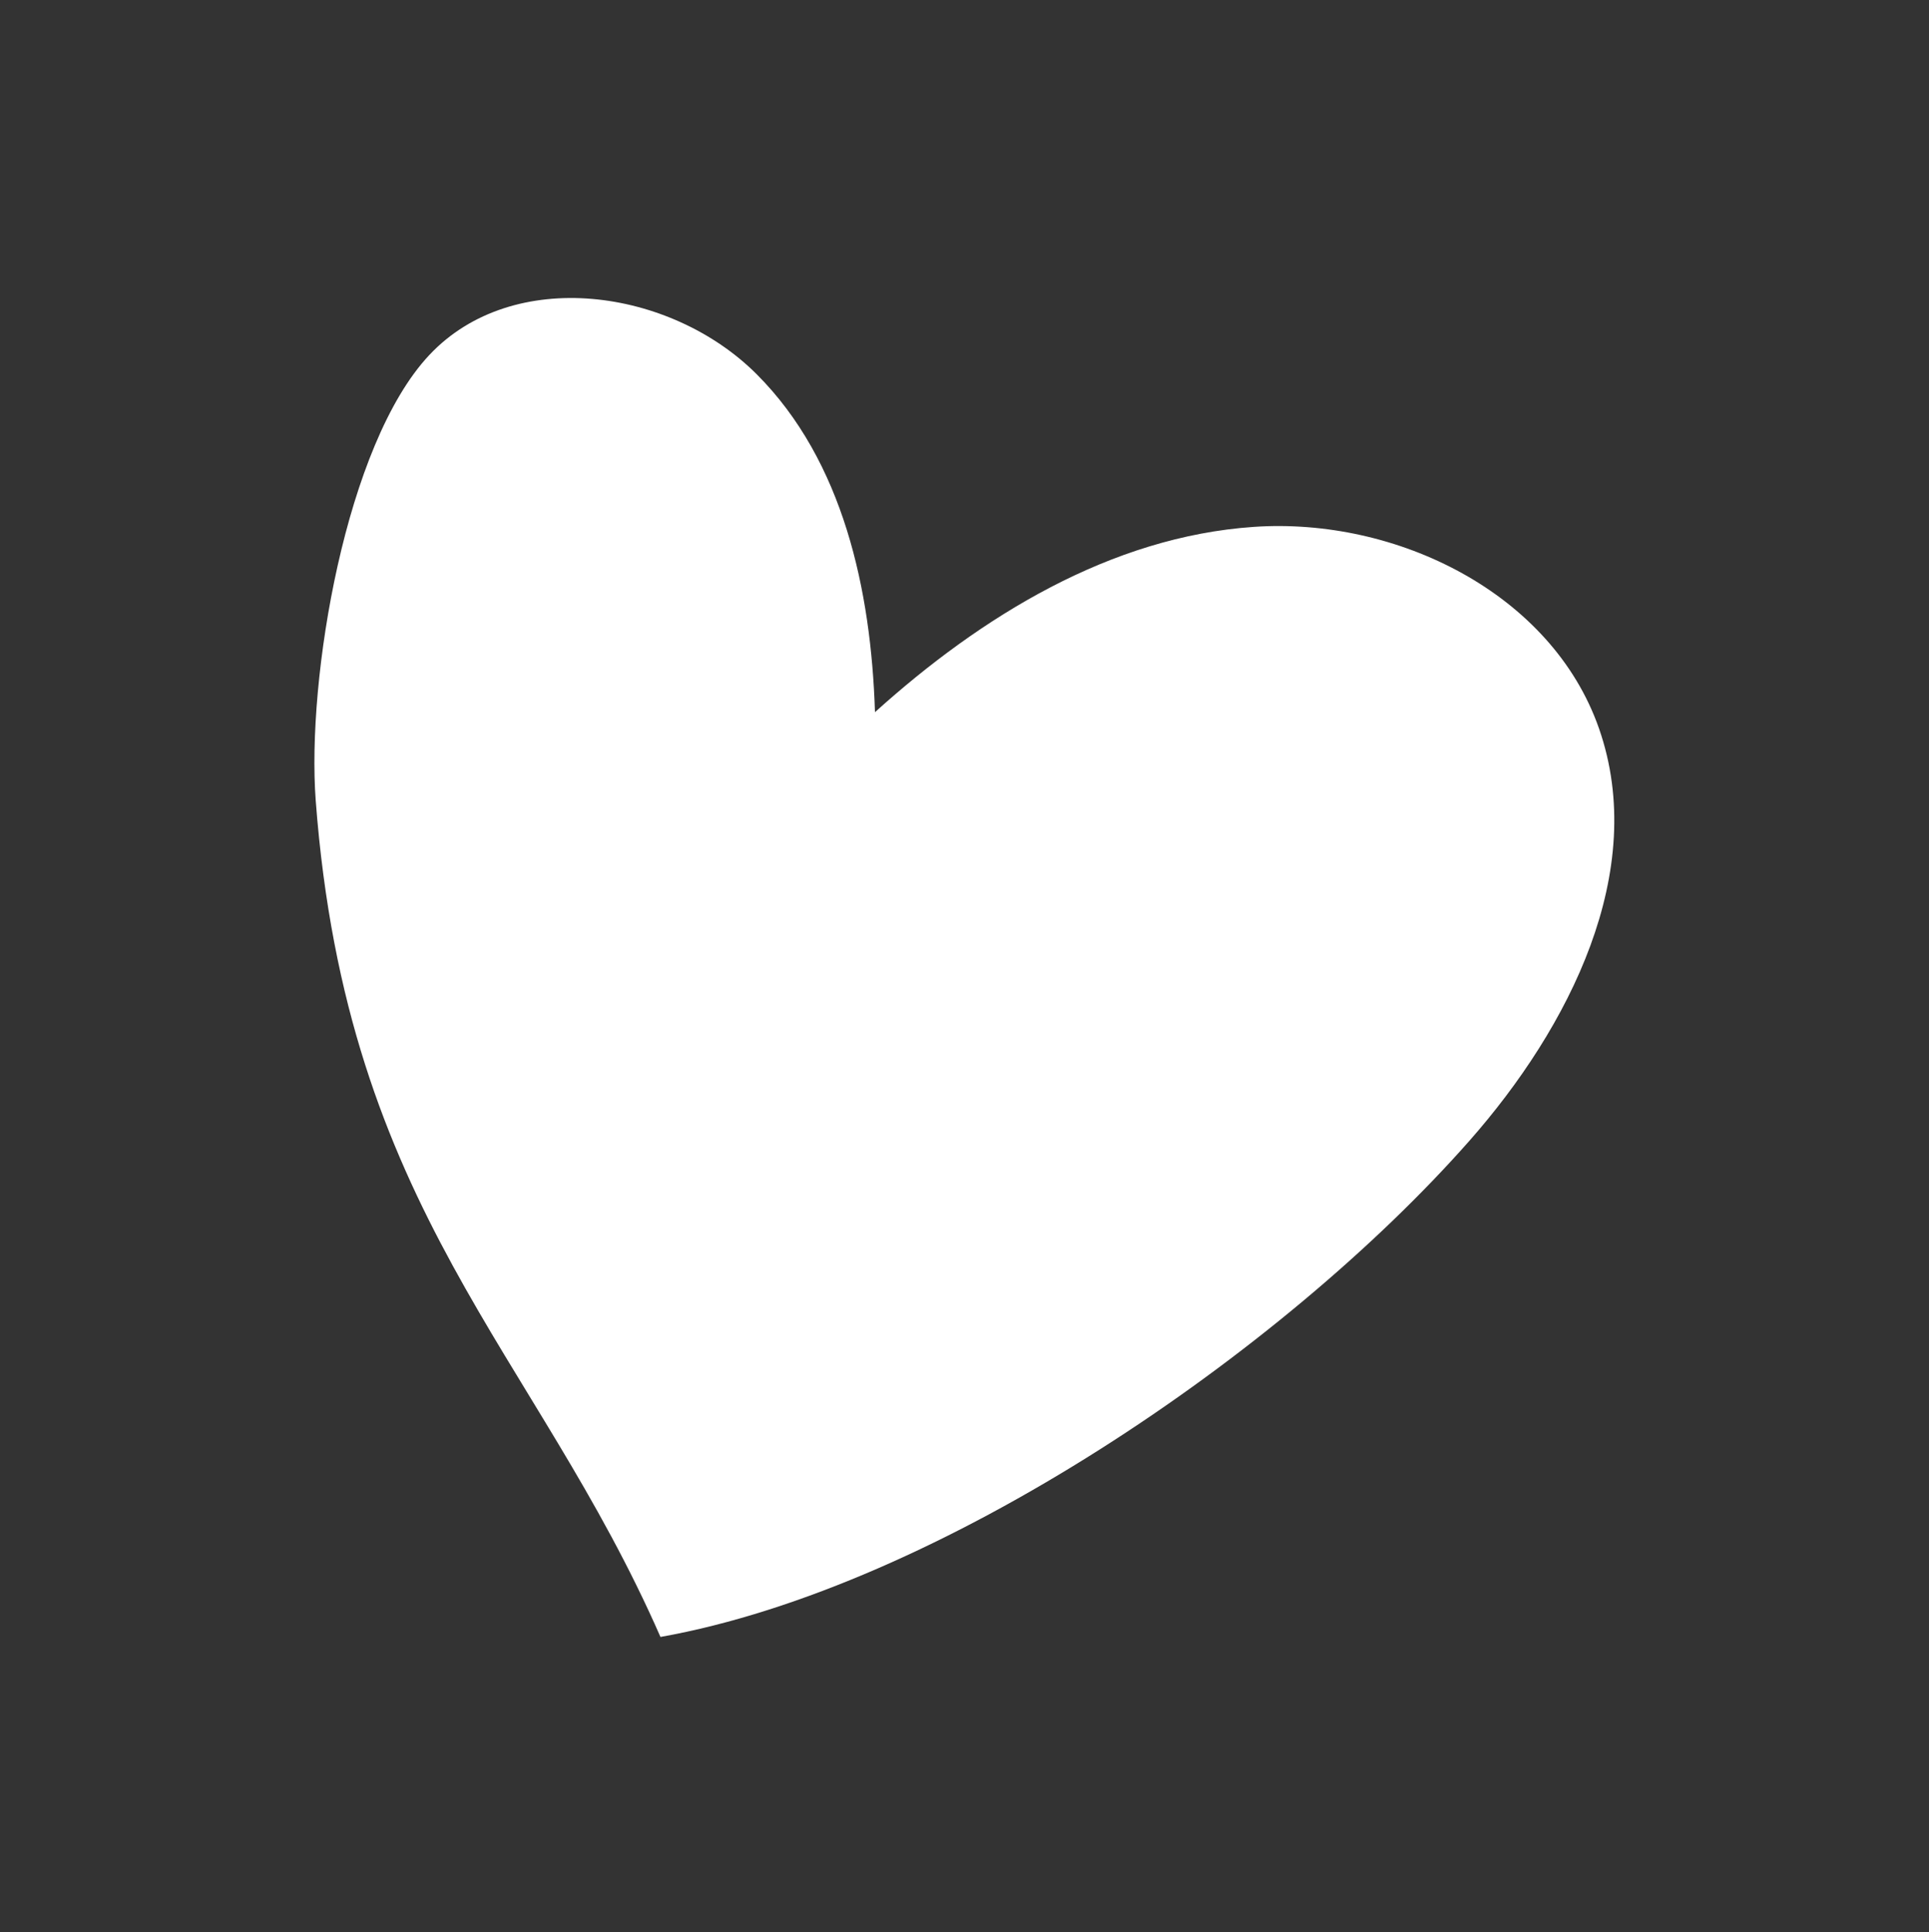 <?xml version="1.0" encoding="UTF-8"?> <svg xmlns="http://www.w3.org/2000/svg" width="589" height="590" viewBox="0 0 589 590" fill="none"><rect x="0" y="0" width="589" height="590" fill="#333333" stroke="none"/> <path fill-rule="evenodd" clip-rule="evenodd" d="M96.402 244.468C93.597 207.259 105.516 135.647 131.071 108.423C156.578 81.224 204.787 87.921 231.116 114.347C257.469 140.772 265.98 180.181 267.164 217.462C299.634 188.159 339.188 163.885 382.803 160.887C426.443 157.89 473.806 181.148 488.239 222.442C503.447 266.034 479.197 313.711 448.661 348.356C391.7 412.958 286.893 484.643 201.669 499.85C163.42 412.619 105.879 369.922 96.402 244.468Z" fill="white"></path> </svg> 